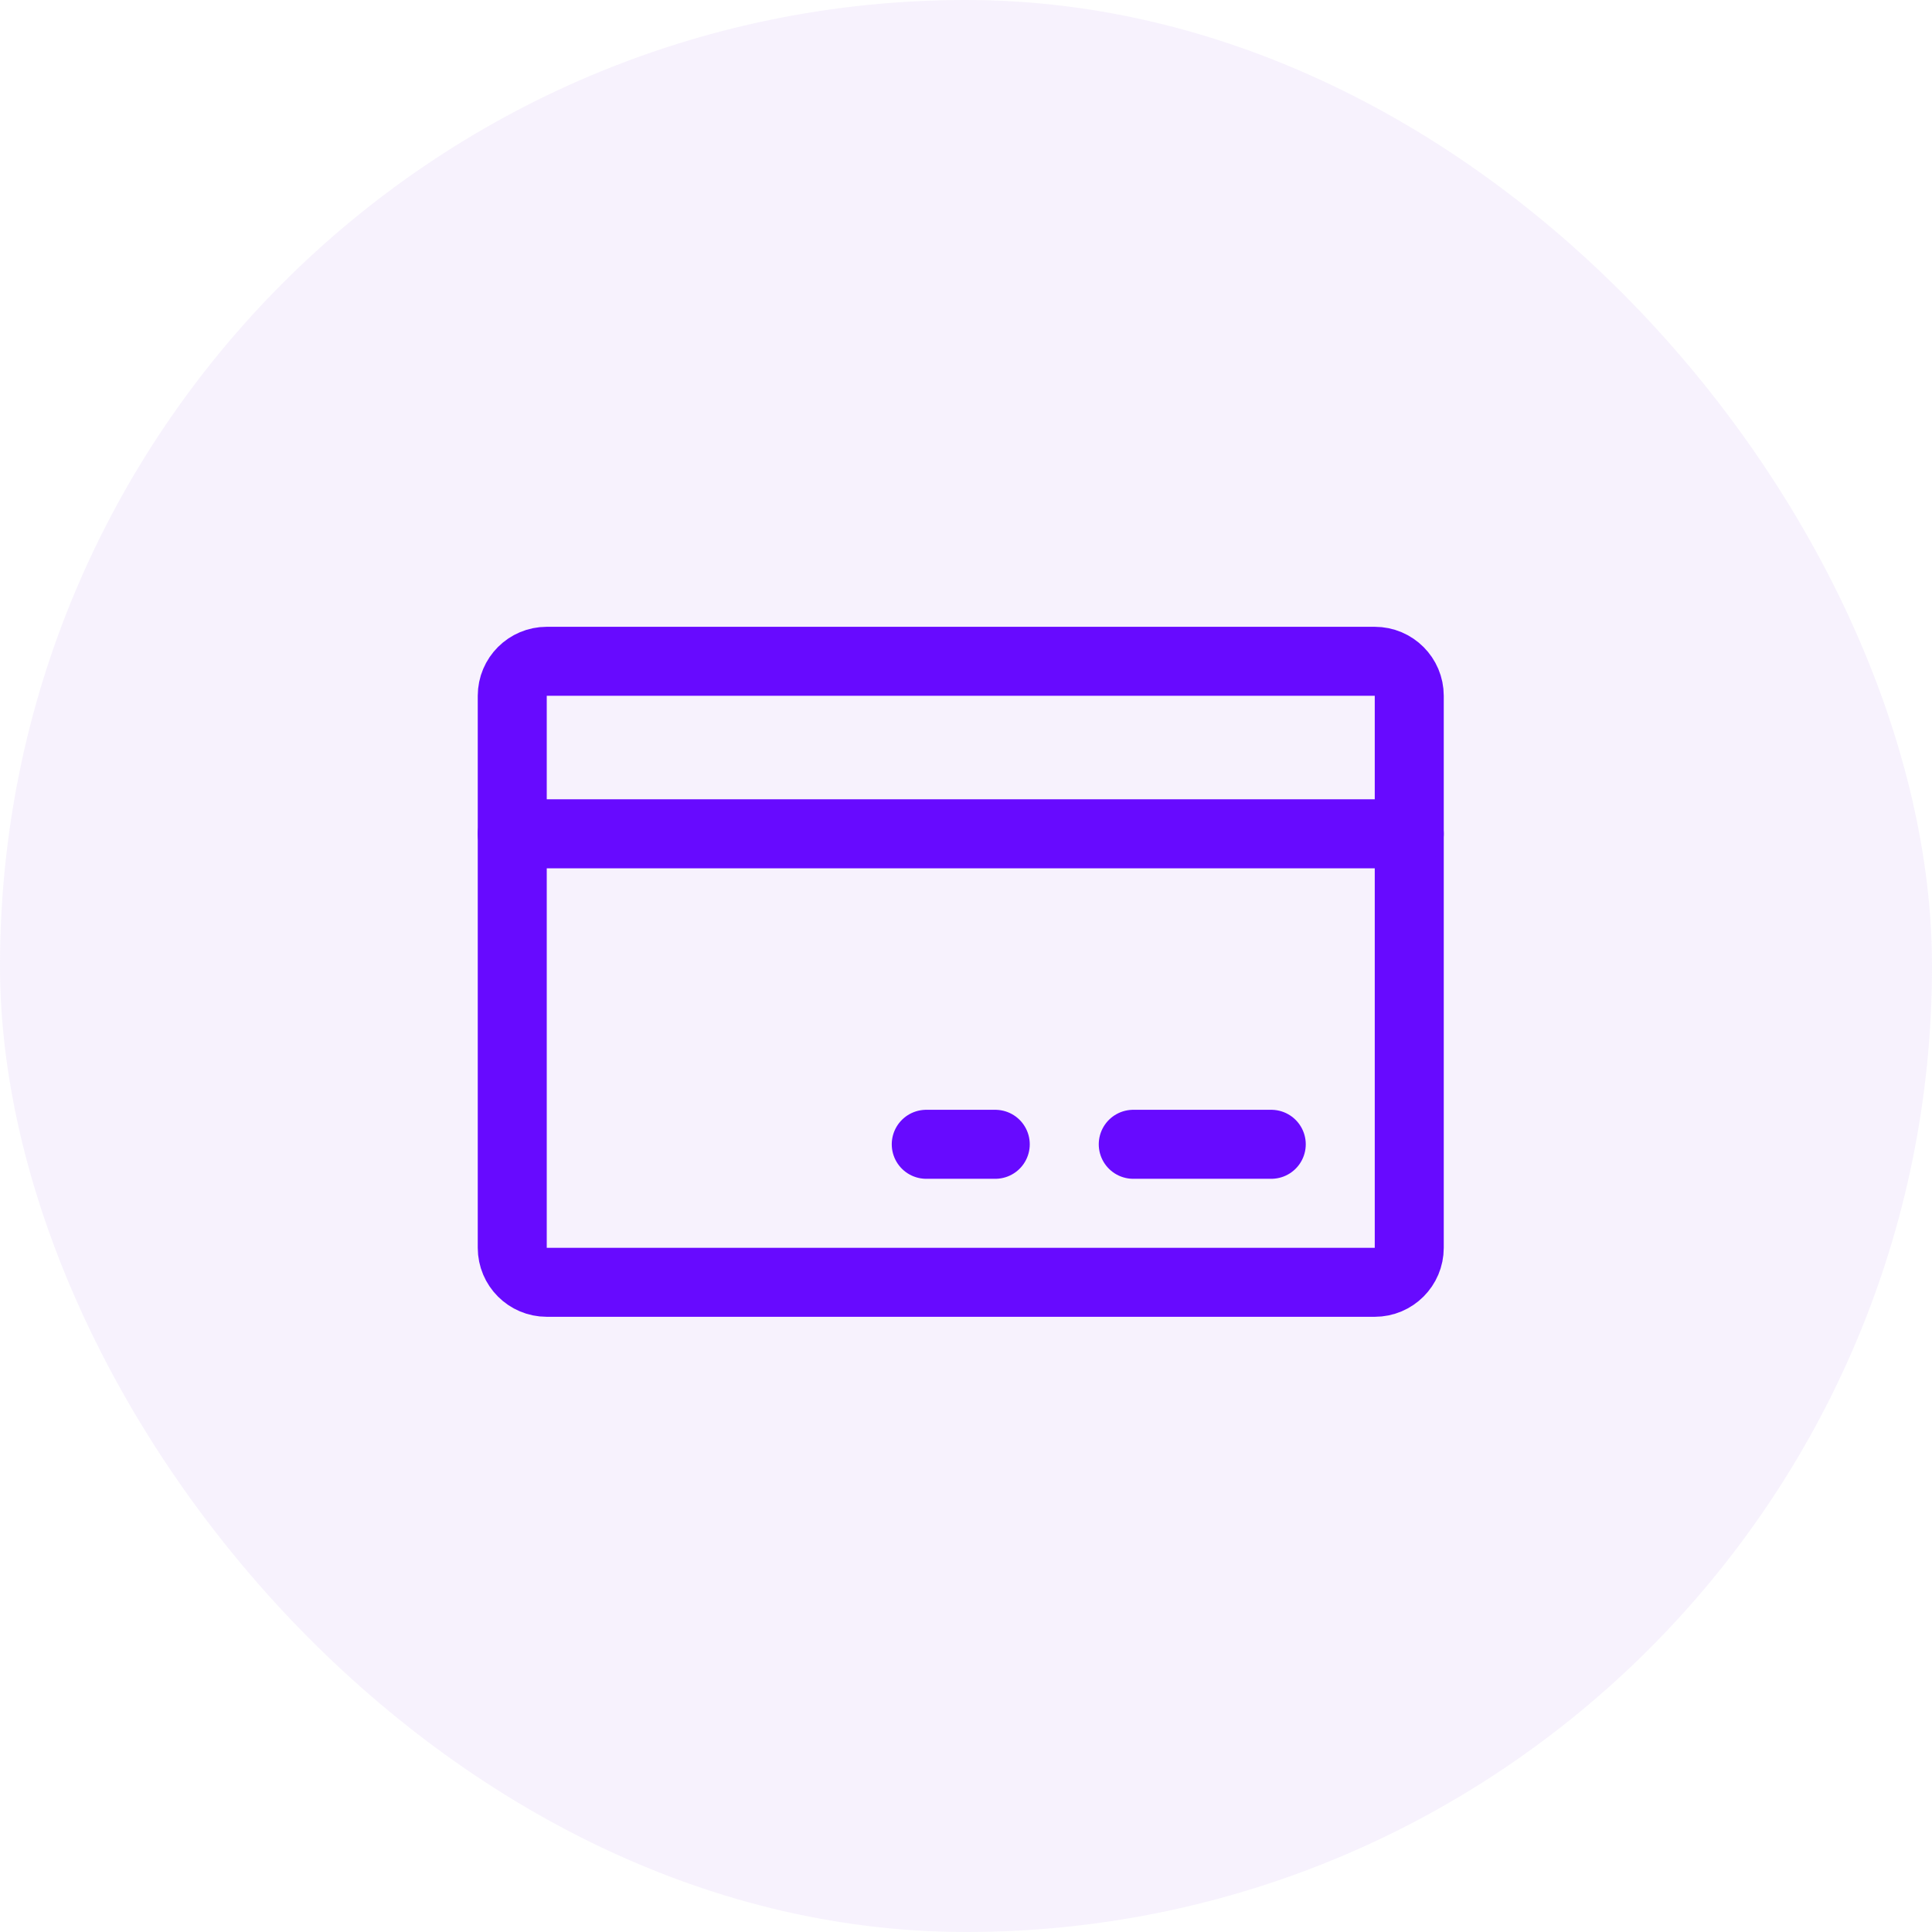 <svg width="28" height="28" viewBox="0 0 28 28" fill="none" xmlns="http://www.w3.org/2000/svg">
<rect width="28" height="28" rx="14" fill="#E2D4F9" fill-opacity="0.3"/>
<g clip-path="url(#clip0_1376_10832)">
<path d="M19.924 9.584H7.924C7.648 9.584 7.424 9.808 7.424 10.084V18.084C7.424 18.36 7.648 18.584 7.924 18.584H19.924C20.2 18.584 20.424 18.36 20.424 18.084V10.084C20.424 9.808 20.2 9.584 19.924 9.584Z" stroke="#670AFF" stroke-linecap="round" stroke-linejoin="round"/>
<path d="M16.424 16.584H18.424" stroke="#670AFF" stroke-linecap="round" stroke-linejoin="round"/>
<path d="M13.424 16.584H14.424" stroke="#670AFF" stroke-linecap="round" stroke-linejoin="round"/>
<path d="M7.424 12.084H20.424" stroke="#670AFF" stroke-linecap="round" stroke-linejoin="round"/>
</g>
<defs>
<clipPath id="clip0_1376_10832">
<rect width="16" height="16" fill="white" transform="translate(5.924 6.084)"/>
</clipPath>
</defs>
</svg>
